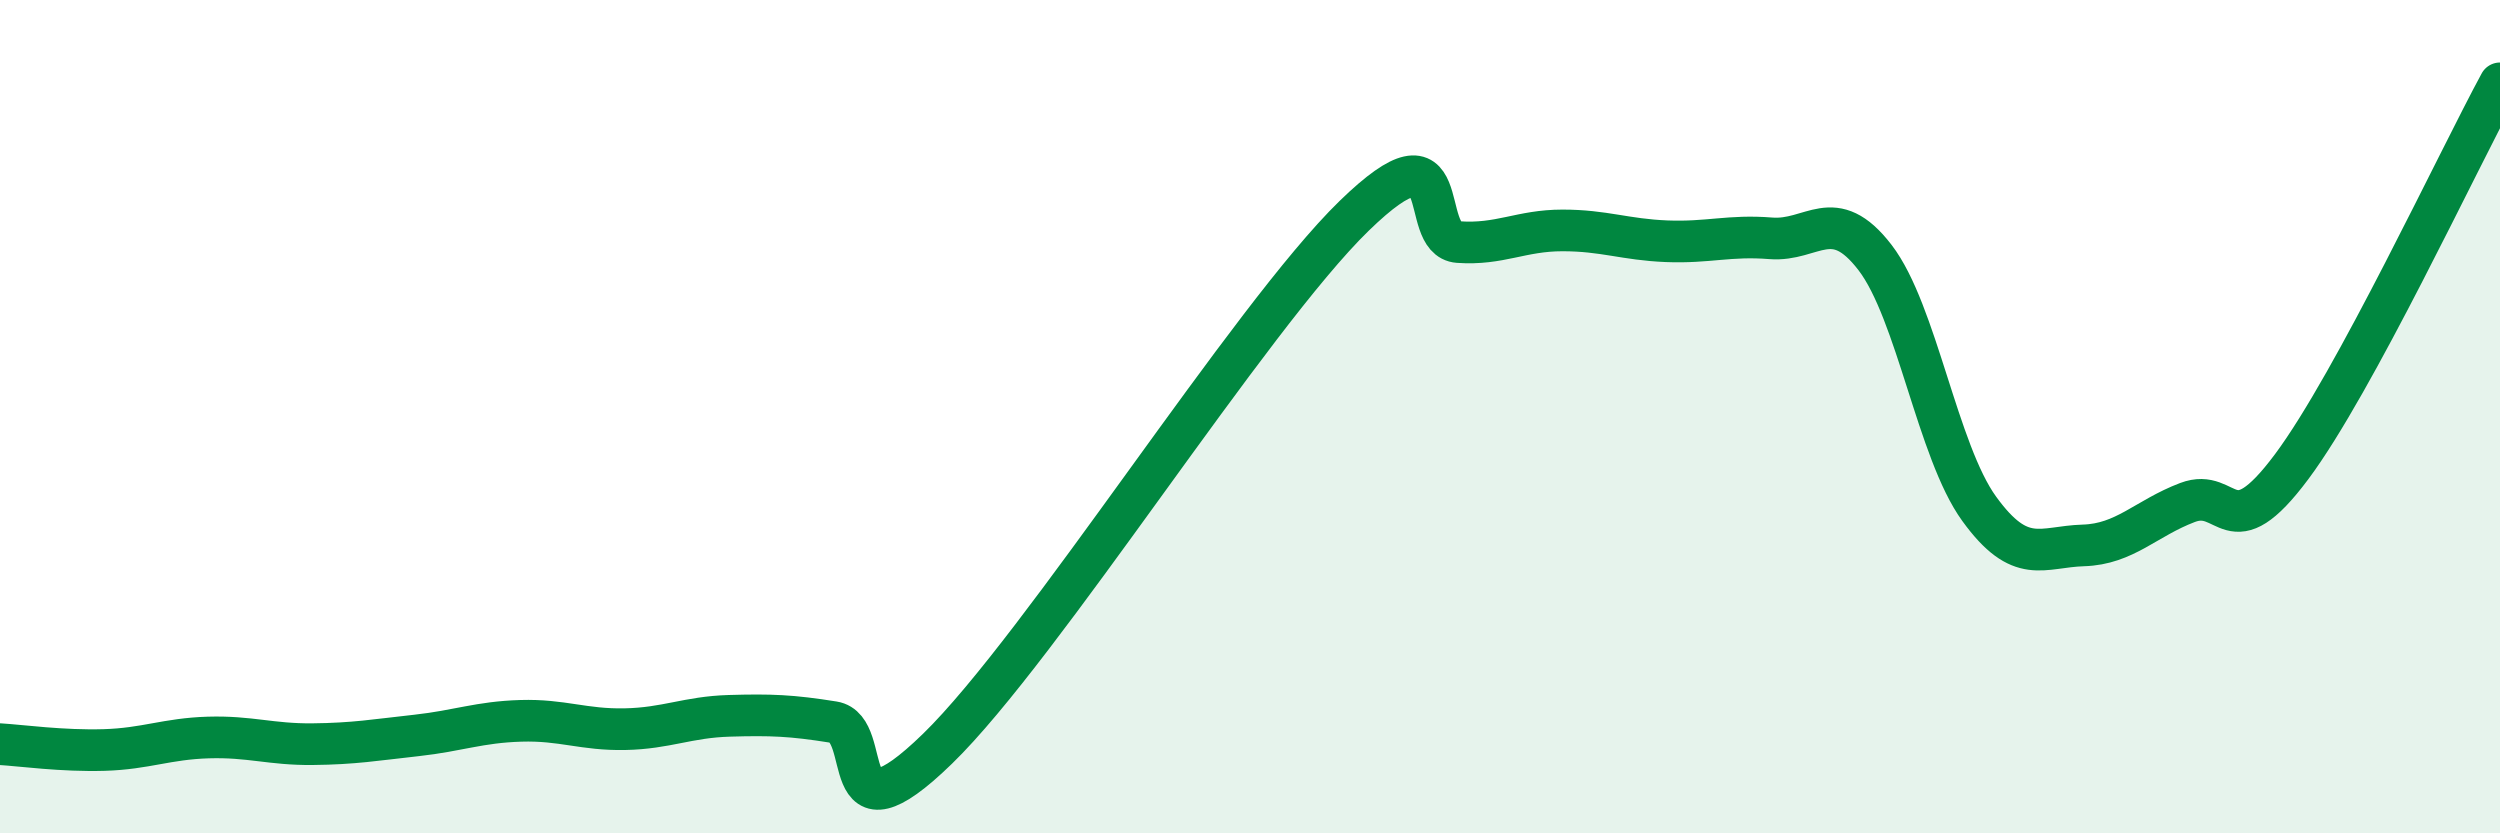 
    <svg width="60" height="20" viewBox="0 0 60 20" xmlns="http://www.w3.org/2000/svg">
      <path
        d="M 0,17.86 C 0.5,17.89 1.5,18.03 2.5,18 C 3.5,17.97 4,17.73 5,17.7 C 6,17.67 6.5,17.87 7.5,17.86 C 8.5,17.85 9,17.76 10,17.65 C 11,17.54 11.5,17.33 12.5,17.3 C 13.5,17.27 14,17.52 15,17.5 C 16,17.48 16.5,17.21 17.5,17.18 C 18.5,17.15 19,17.17 20,17.33 C 21,17.49 20,20.4 22.5,17.97 C 25,15.54 30,7.61 32.5,5.18 C 35,2.75 34,5.74 35,5.81 C 36,5.88 36.5,5.53 37.5,5.53 C 38.5,5.53 39,5.75 40,5.79 C 41,5.83 41.5,5.64 42.5,5.72 C 43.5,5.8 44,4.88 45,6.18 C 46,7.48 46.5,10.83 47.5,12.21 C 48.5,13.59 49,13.12 50,13.09 C 51,13.06 51.5,12.44 52.5,12.06 C 53.5,11.68 53.5,13.21 55,11.2 C 56.5,9.19 59,3.84 60,2L60 20L0 20Z"
        fill="#008740"
        opacity="0.1"
        stroke-linecap="round"
        stroke-linejoin="round"
      />
      <path
        d="M 0,17.86 C 0.5,17.89 1.5,18.03 2.5,18 C 3.5,17.97 4,17.73 5,17.7 C 6,17.67 6.5,17.87 7.5,17.86 C 8.5,17.85 9,17.76 10,17.65 C 11,17.54 11.5,17.33 12.5,17.3 C 13.5,17.27 14,17.52 15,17.5 C 16,17.48 16.5,17.21 17.5,17.18 C 18.5,17.15 19,17.17 20,17.33 C 21,17.49 20,20.4 22.5,17.97 C 25,15.54 30,7.61 32.5,5.18 C 35,2.75 34,5.74 35,5.81 C 36,5.88 36.5,5.53 37.5,5.53 C 38.5,5.53 39,5.75 40,5.79 C 41,5.83 41.5,5.64 42.5,5.72 C 43.5,5.8 44,4.88 45,6.18 C 46,7.48 46.5,10.83 47.5,12.21 C 48.5,13.59 49,13.12 50,13.09 C 51,13.06 51.5,12.44 52.5,12.06 C 53.5,11.68 53.5,13.21 55,11.2 C 56.5,9.19 59,3.84 60,2"
        stroke="#008740"
        stroke-width="1"
        fill="none"
        stroke-linecap="round"
        stroke-linejoin="round"
      />
    </svg>
  